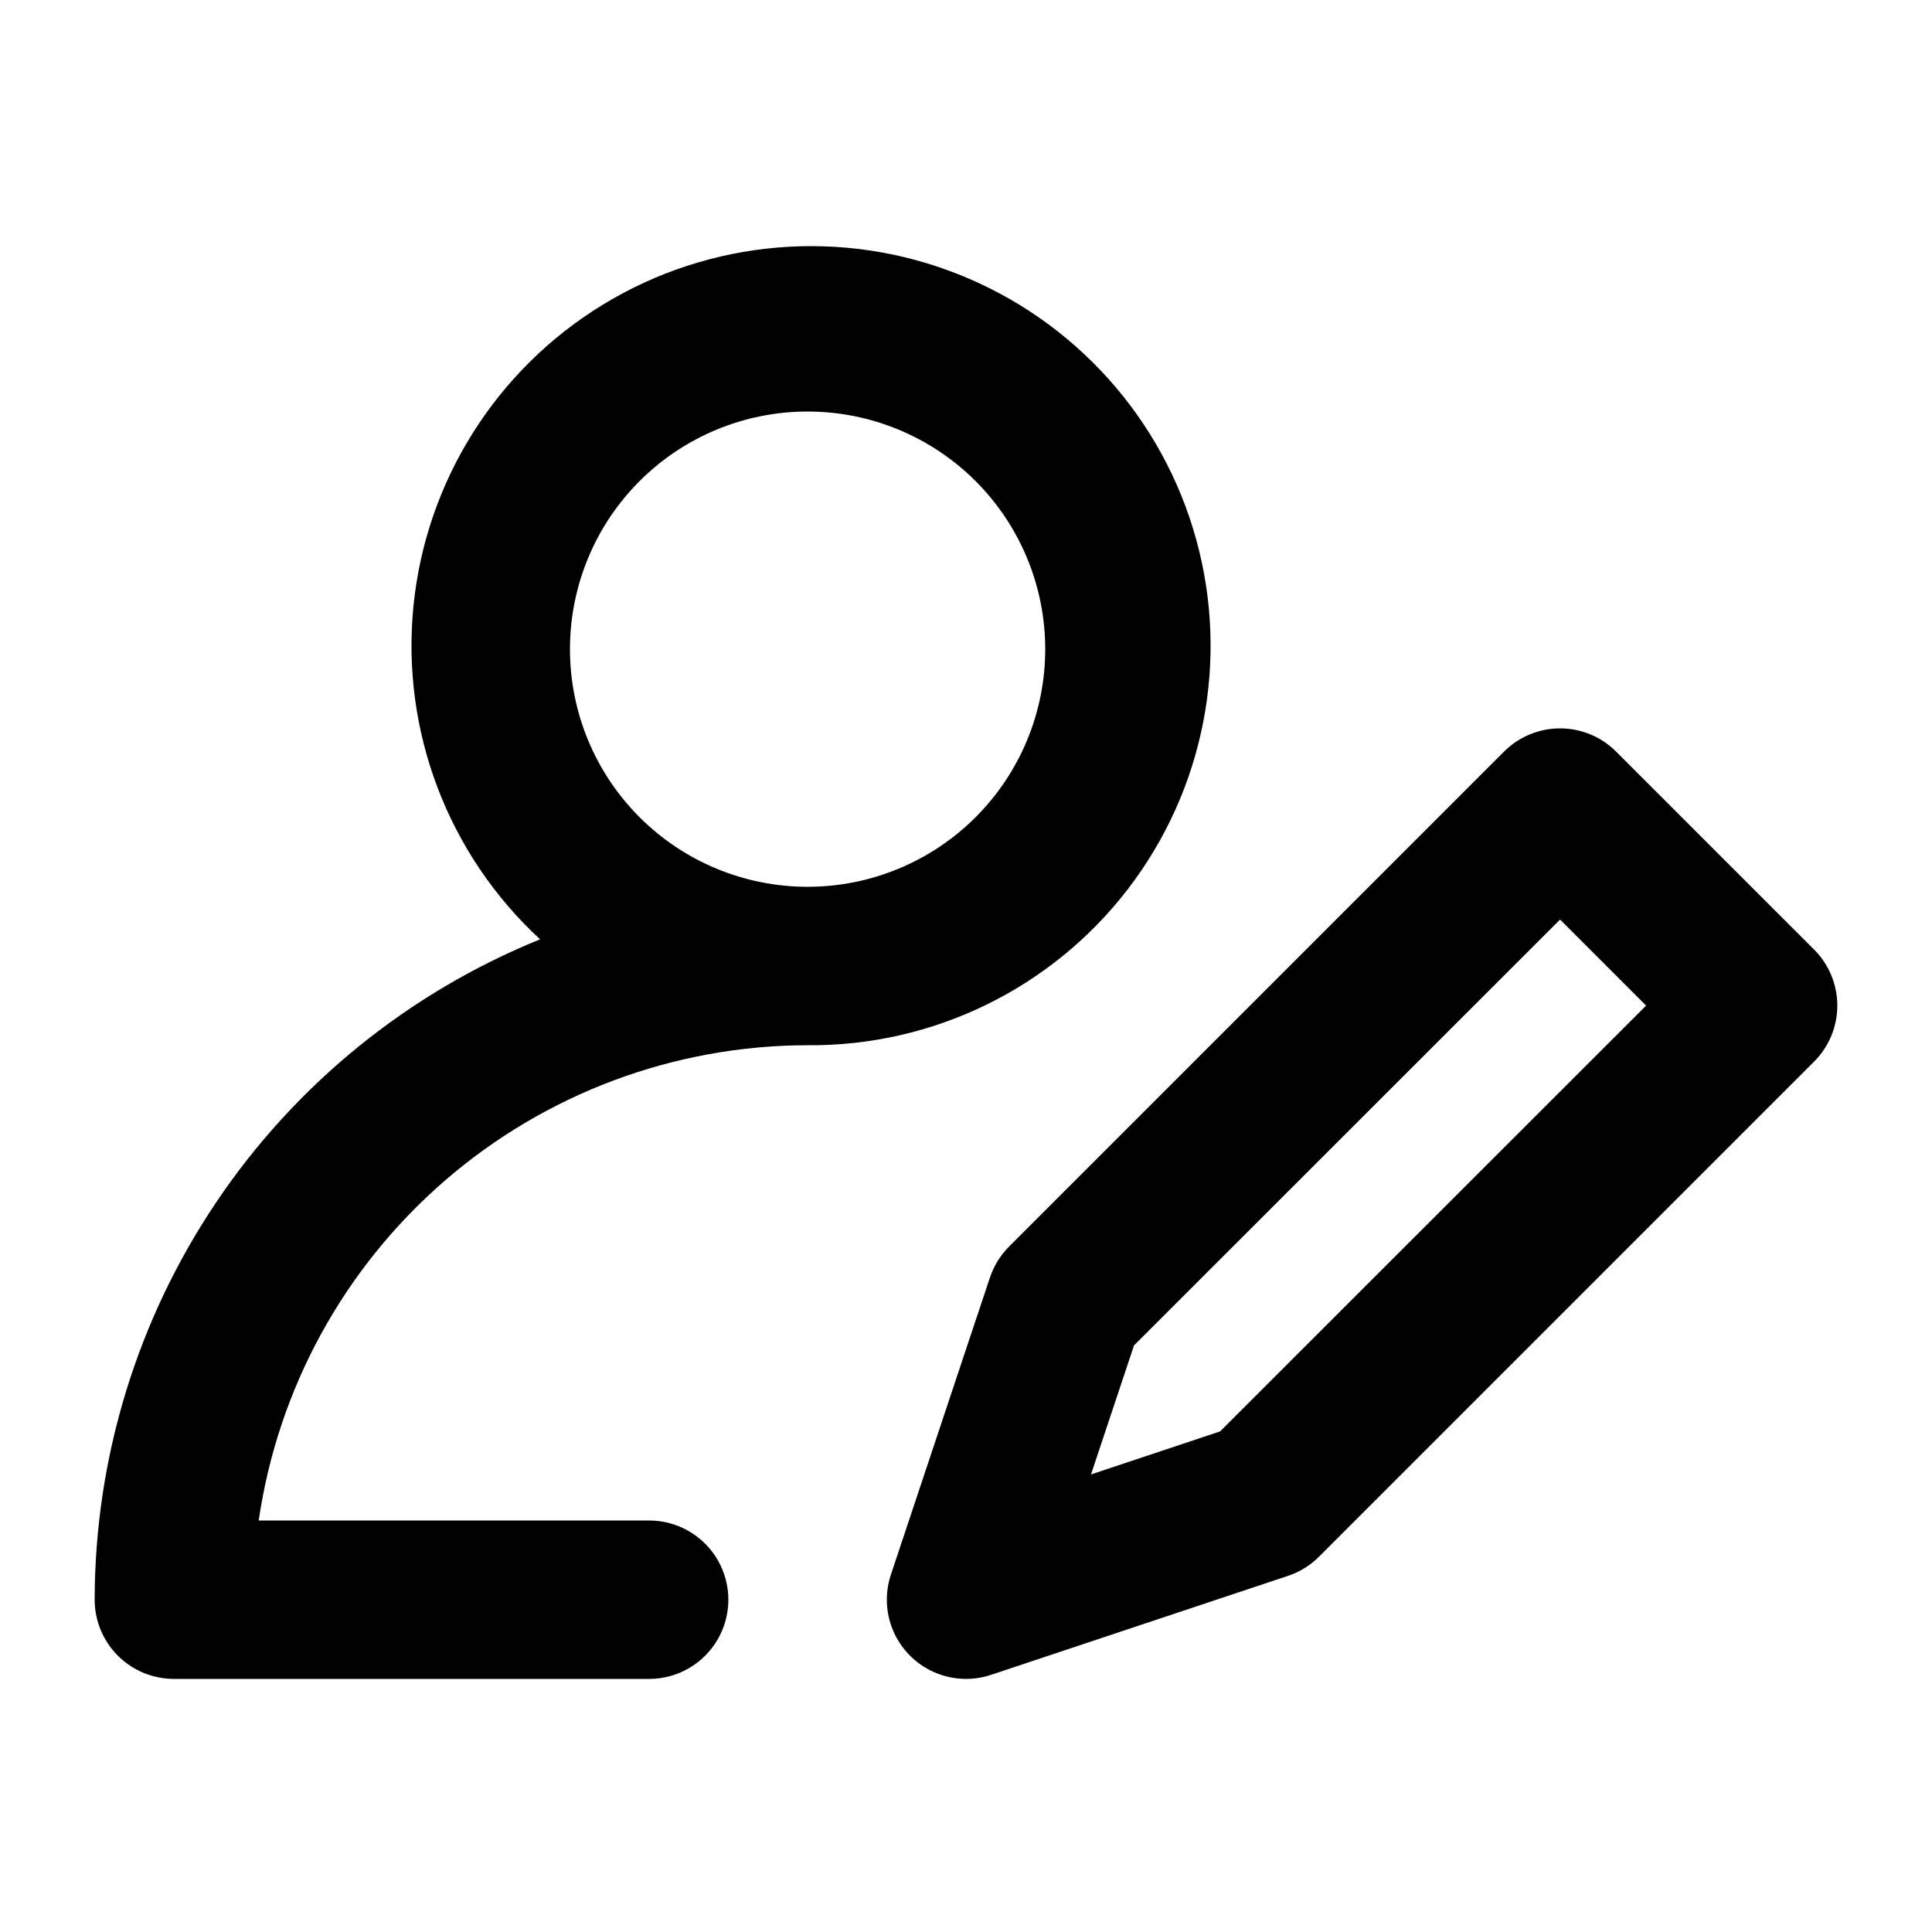 <?xml version="1.0" encoding="UTF-8"?>
<!-- Uploaded to: ICON Repo, www.svgrepo.com, Generator: ICON Repo Mixer Tools -->
<svg fill="#000000" width="800px" height="800px" version="1.1" viewBox="144 144 512 512" xmlns="http://www.w3.org/2000/svg">
 <g>
  <path d="m190.08 588.93h125.95c7.5 0 14.43-4 18.18-10.496 3.75-6.492 3.75-14.496 0-20.992-3.75-6.492-10.68-10.496-18.18-10.496h-103.47c5.094-34.953 22.594-66.91 49.297-90.035s60.836-35.871 96.16-35.914c33.219 0.285 64.648-15.031 84.887-41.379 20.238-26.344 26.938-60.66 18.094-92.684-8.84-32.023-32.199-58.039-63.086-70.27-30.887-12.227-65.727-9.25-94.09 8.039-28.367 17.293-46.973 46.895-50.254 79.953s9.145 65.742 33.559 88.273c-34.844 14.133-64.684 38.332-85.707 69.504-21.023 31.172-32.281 67.906-32.332 105.5 0 5.57 2.211 10.91 6.148 14.844 3.938 3.938 9.277 6.148 14.844 6.148zm167.94-335.87c16.699 0 32.719 6.633 44.531 18.445 11.809 11.809 18.445 27.828 18.445 44.531s-6.637 32.719-18.445 44.531c-11.812 11.809-27.832 18.445-44.531 18.445-16.703 0-32.723-6.637-44.531-18.445-11.812-11.812-18.445-27.828-18.445-44.531s6.633-32.723 18.445-44.531c11.809-11.812 27.828-18.445 44.531-18.445z"/>
  <path d="m572.28 343.17c-3.938-3.934-9.277-6.144-14.844-6.144s-10.902 2.211-14.84 6.144l-131.2 131.2v0.004c-2.297 2.309-4.027 5.117-5.059 8.207l-26.238 78.719h-0.004c-2.129 6.398-1.059 13.434 2.883 18.902 3.941 5.473 10.273 8.719 17.02 8.723 2.254-0.004 4.492-0.363 6.633-1.07l78.719-26.238c3.094-1.035 5.906-2.773 8.207-5.082l131.2-131.2h0.004c3.934-3.938 6.144-9.273 6.144-14.84s-2.211-10.906-6.144-14.844zm-104.96 180.18-34.195 11.398 11.398-34.195 112.91-112.86 22.801 22.801z"/>
 </g>
</svg>
